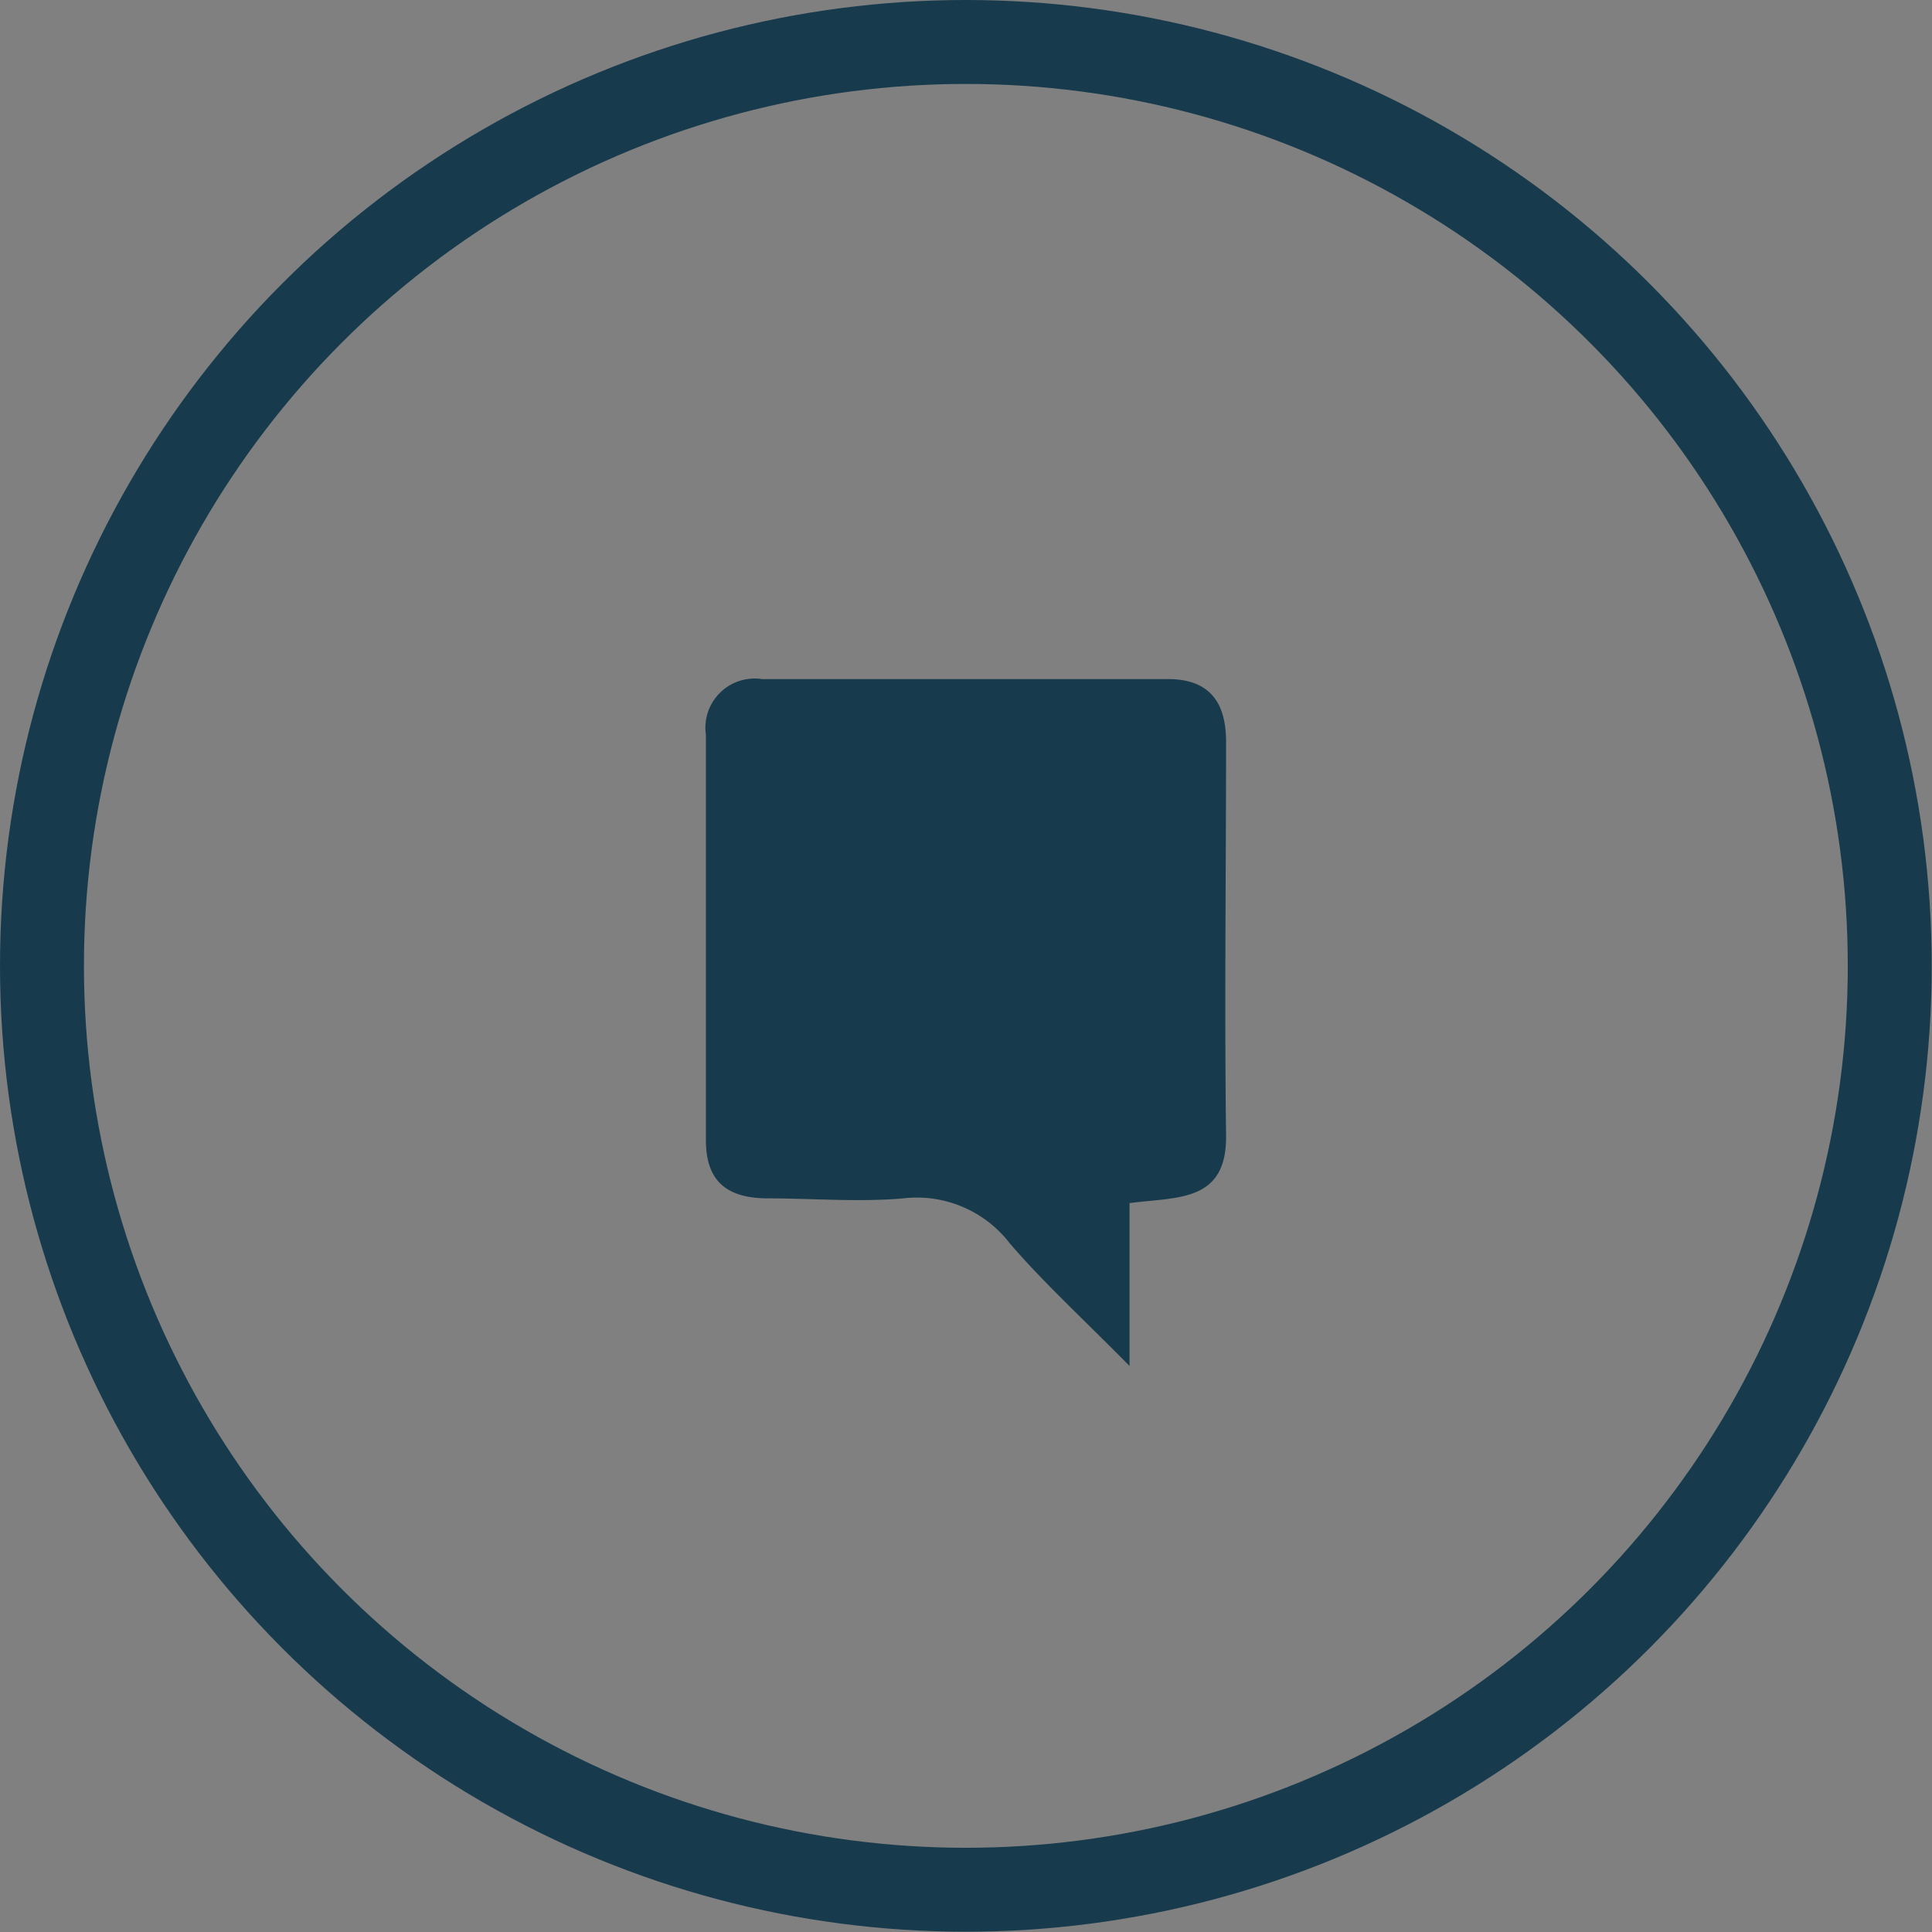 <svg id="Layer_1" data-name="Layer 1" xmlns="http://www.w3.org/2000/svg" viewBox="0 0 69.05 69.05"><rect x="0" y="0" width="69.05" height="69.05" fill="#808080" stroke="none"/><defs><style>.cls-1{fill:none;stroke:#173b4d;stroke-miterlimit:10;stroke-width:3px;}.cls-2{fill:#173b4d;}.cls-3{fill:#fff;}</style></defs><circle class="cls-1" cx="34.52" cy="34.52" r="33.02"/><path class="cls-2" d="M40.37,43v5.82c-1.73-1.75-3.09-3-4.27-4.37a4.19,4.19,0,0,0-3.82-1.62c-1.6.14-3.22,0-4.83,0-1.41,0-2.22-.56-2.22-2.07q0-7.24,0-14.49a1.76,1.76,0,0,1,2-2c4.84,0,9.68,0,14.51,0,1.46,0,2.08.8,2.08,2.24,0,4.68-.06,9.37,0,14.05C43.86,43,42.05,42.77,40.37,43ZM35.72,30.86l-3.28.47c.24.76.51,1.52.73,2.29a2.32,2.32,0,0,1,0,.87c-.18,1.66-.37,3.32-.58,5.16h3.86Zm-1.18-.25c.65-.92,1.28-1.43,1.31-2s-.79-1.31-1.08-1.25a2,2,0,0,0-1.42,1.18C33.27,29.05,34,29.65,34.54,30.61Z"/><path class="cls-3" d="M35.72,30.86l.75,8.79H32.61c.21-1.84.4-3.5.58-5.16a2.32,2.32,0,0,0,0-.87c-.22-.77-.49-1.53-.73-2.29Z"/><path class="cls-3" d="M34.54,30.61c-.59-1-1.27-1.56-1.19-2a2,2,0,0,1,1.42-1.18c.29-.06,1.1.82,1.08,1.25S35.19,29.69,34.54,30.61Z"/><rect class="cls-2" x="31.53" y="26.68" width="7.14" height="14.45" rx="3.57"/></svg>